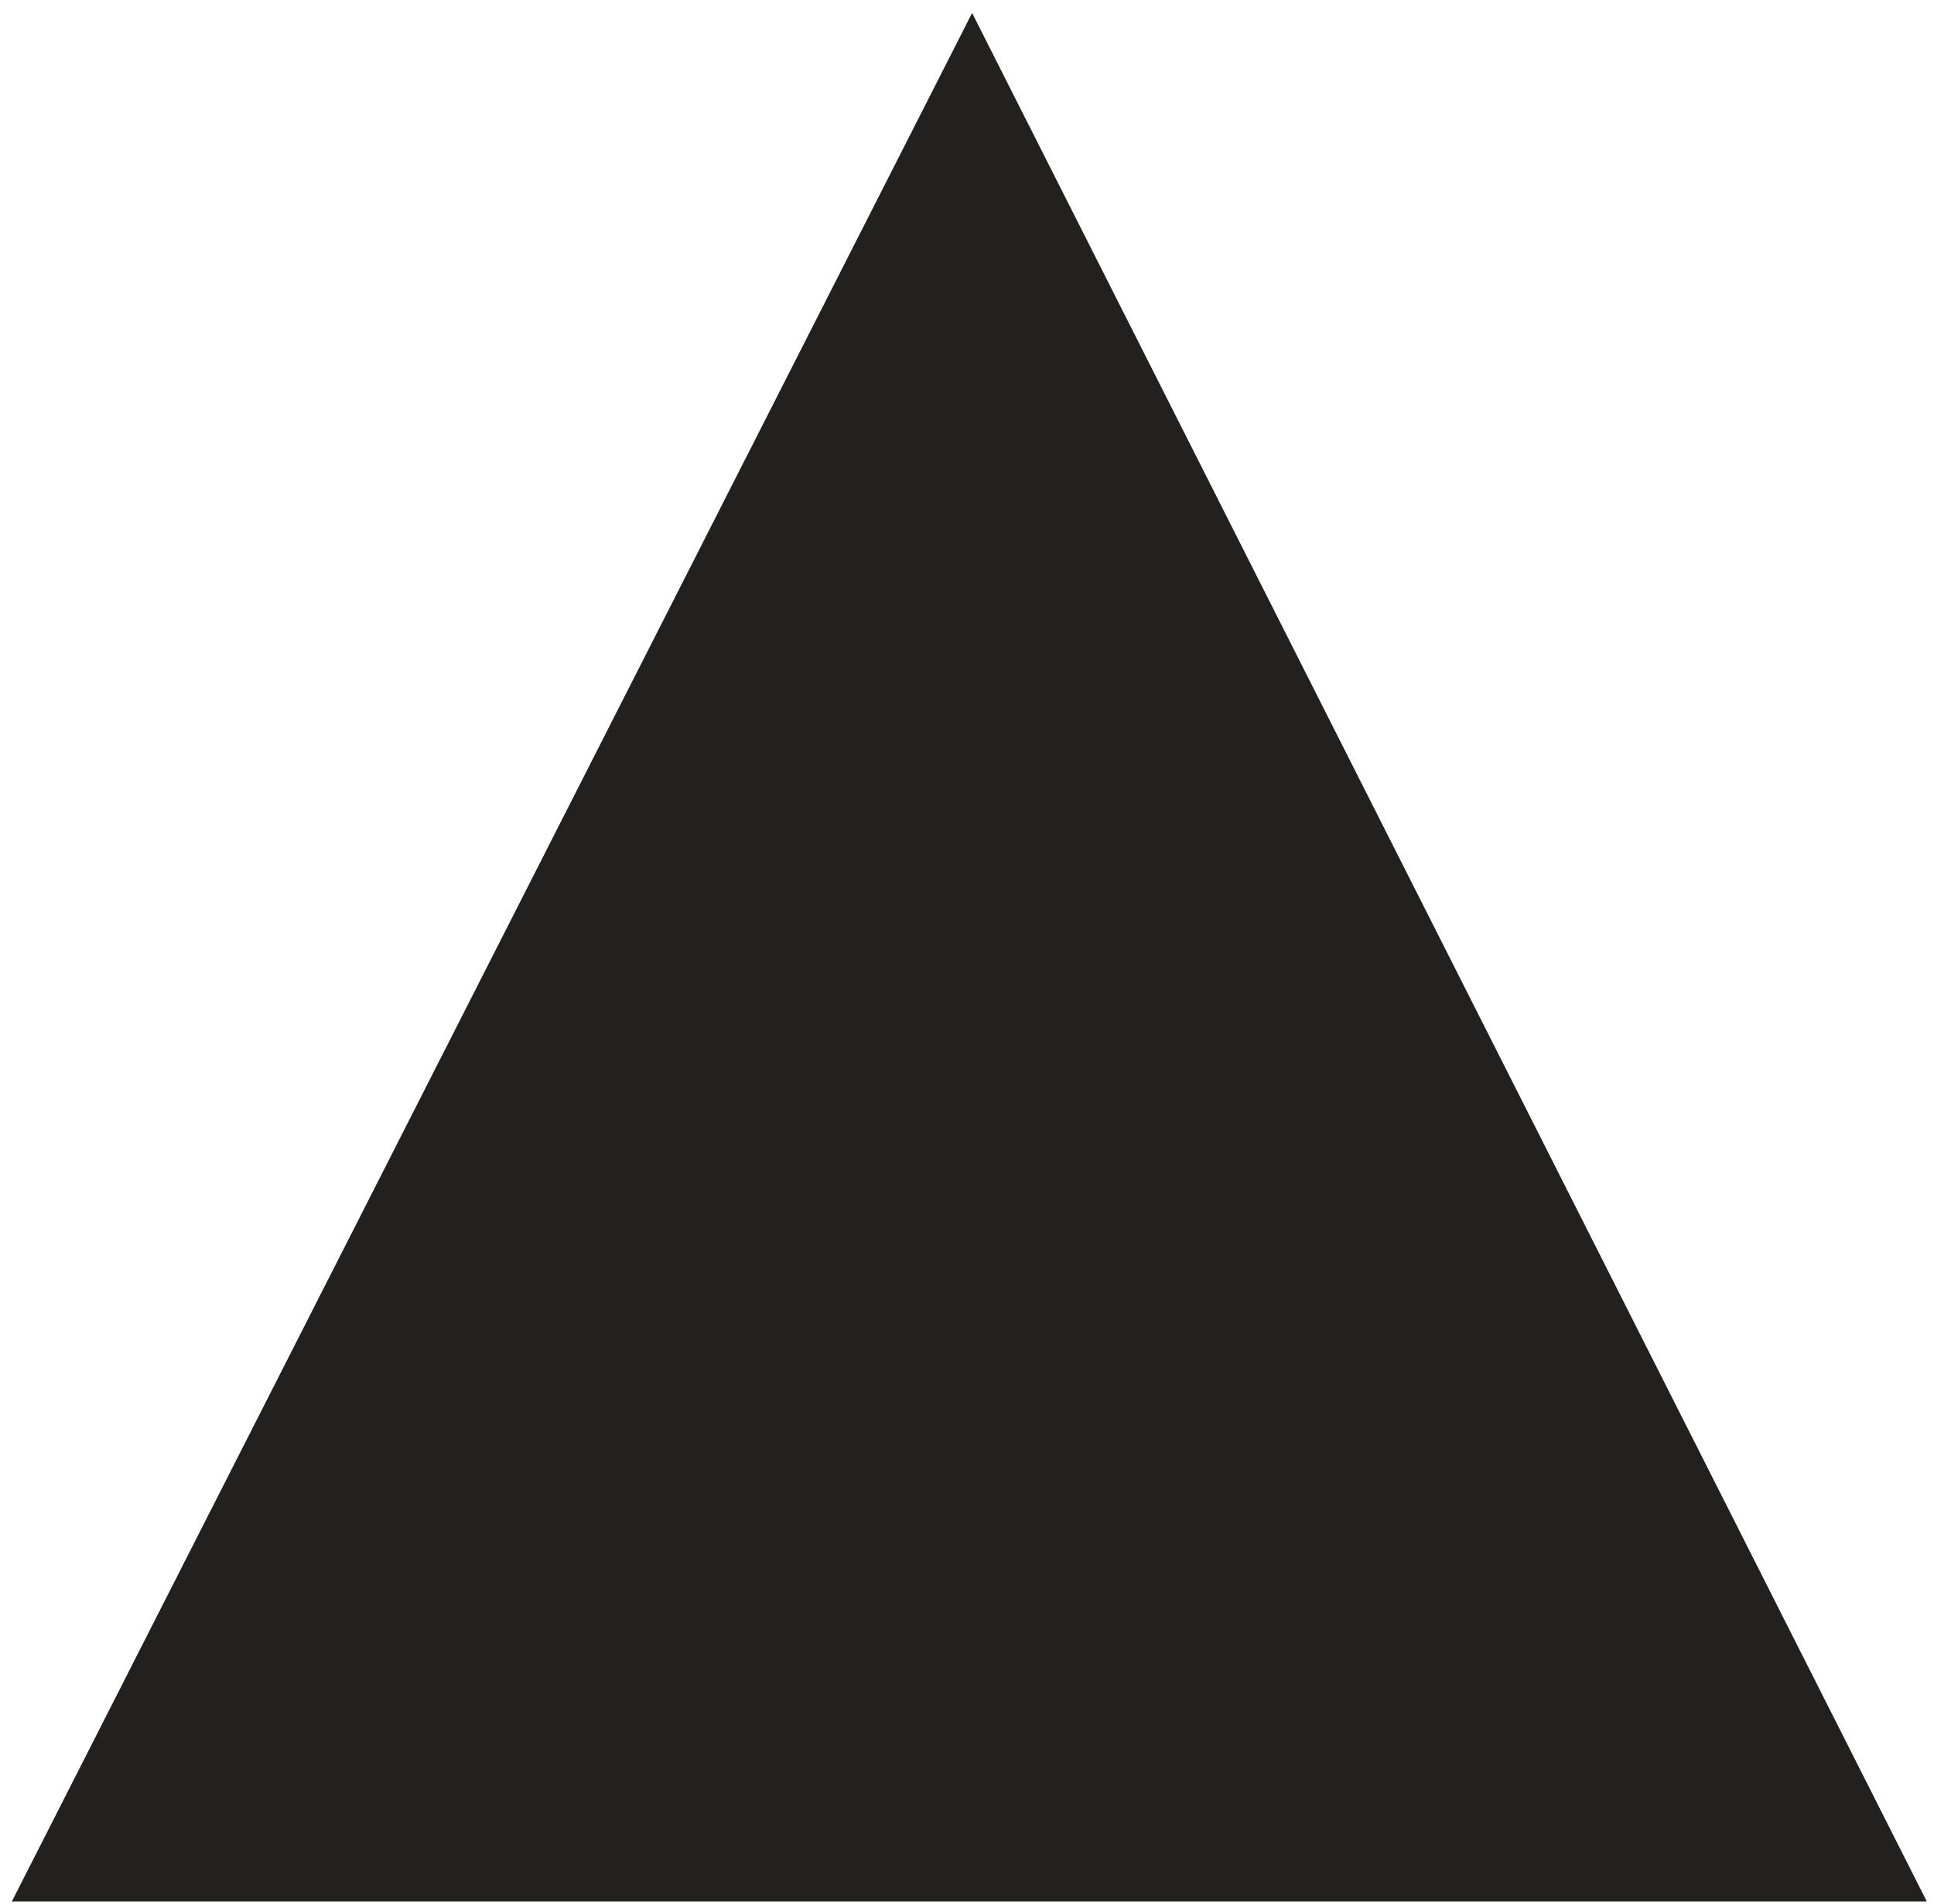 <?xml version="1.0" encoding="UTF-8"?>
<svg width="127px" height="125px" viewBox="0 0 127 125" version="1.1" xmlns="http://www.w3.org/2000/svg" xmlns:xlink="http://www.w3.org/1999/xlink">
    <title>D2077FB1-C6D7-4910-9358-53F163E79DB9</title>
    <g id="Website" stroke="none" stroke-width="1" fill="none" fill-rule="evenodd">
        <g id="05-Author-1" transform="translate(-678, -3426)" fill="#22211F">
            <polygon id="Fill-106" points="678.779 3550.851 804.526 3550.851 741.835 3426.851"></polygon>
        </g>
    </g>
</svg>